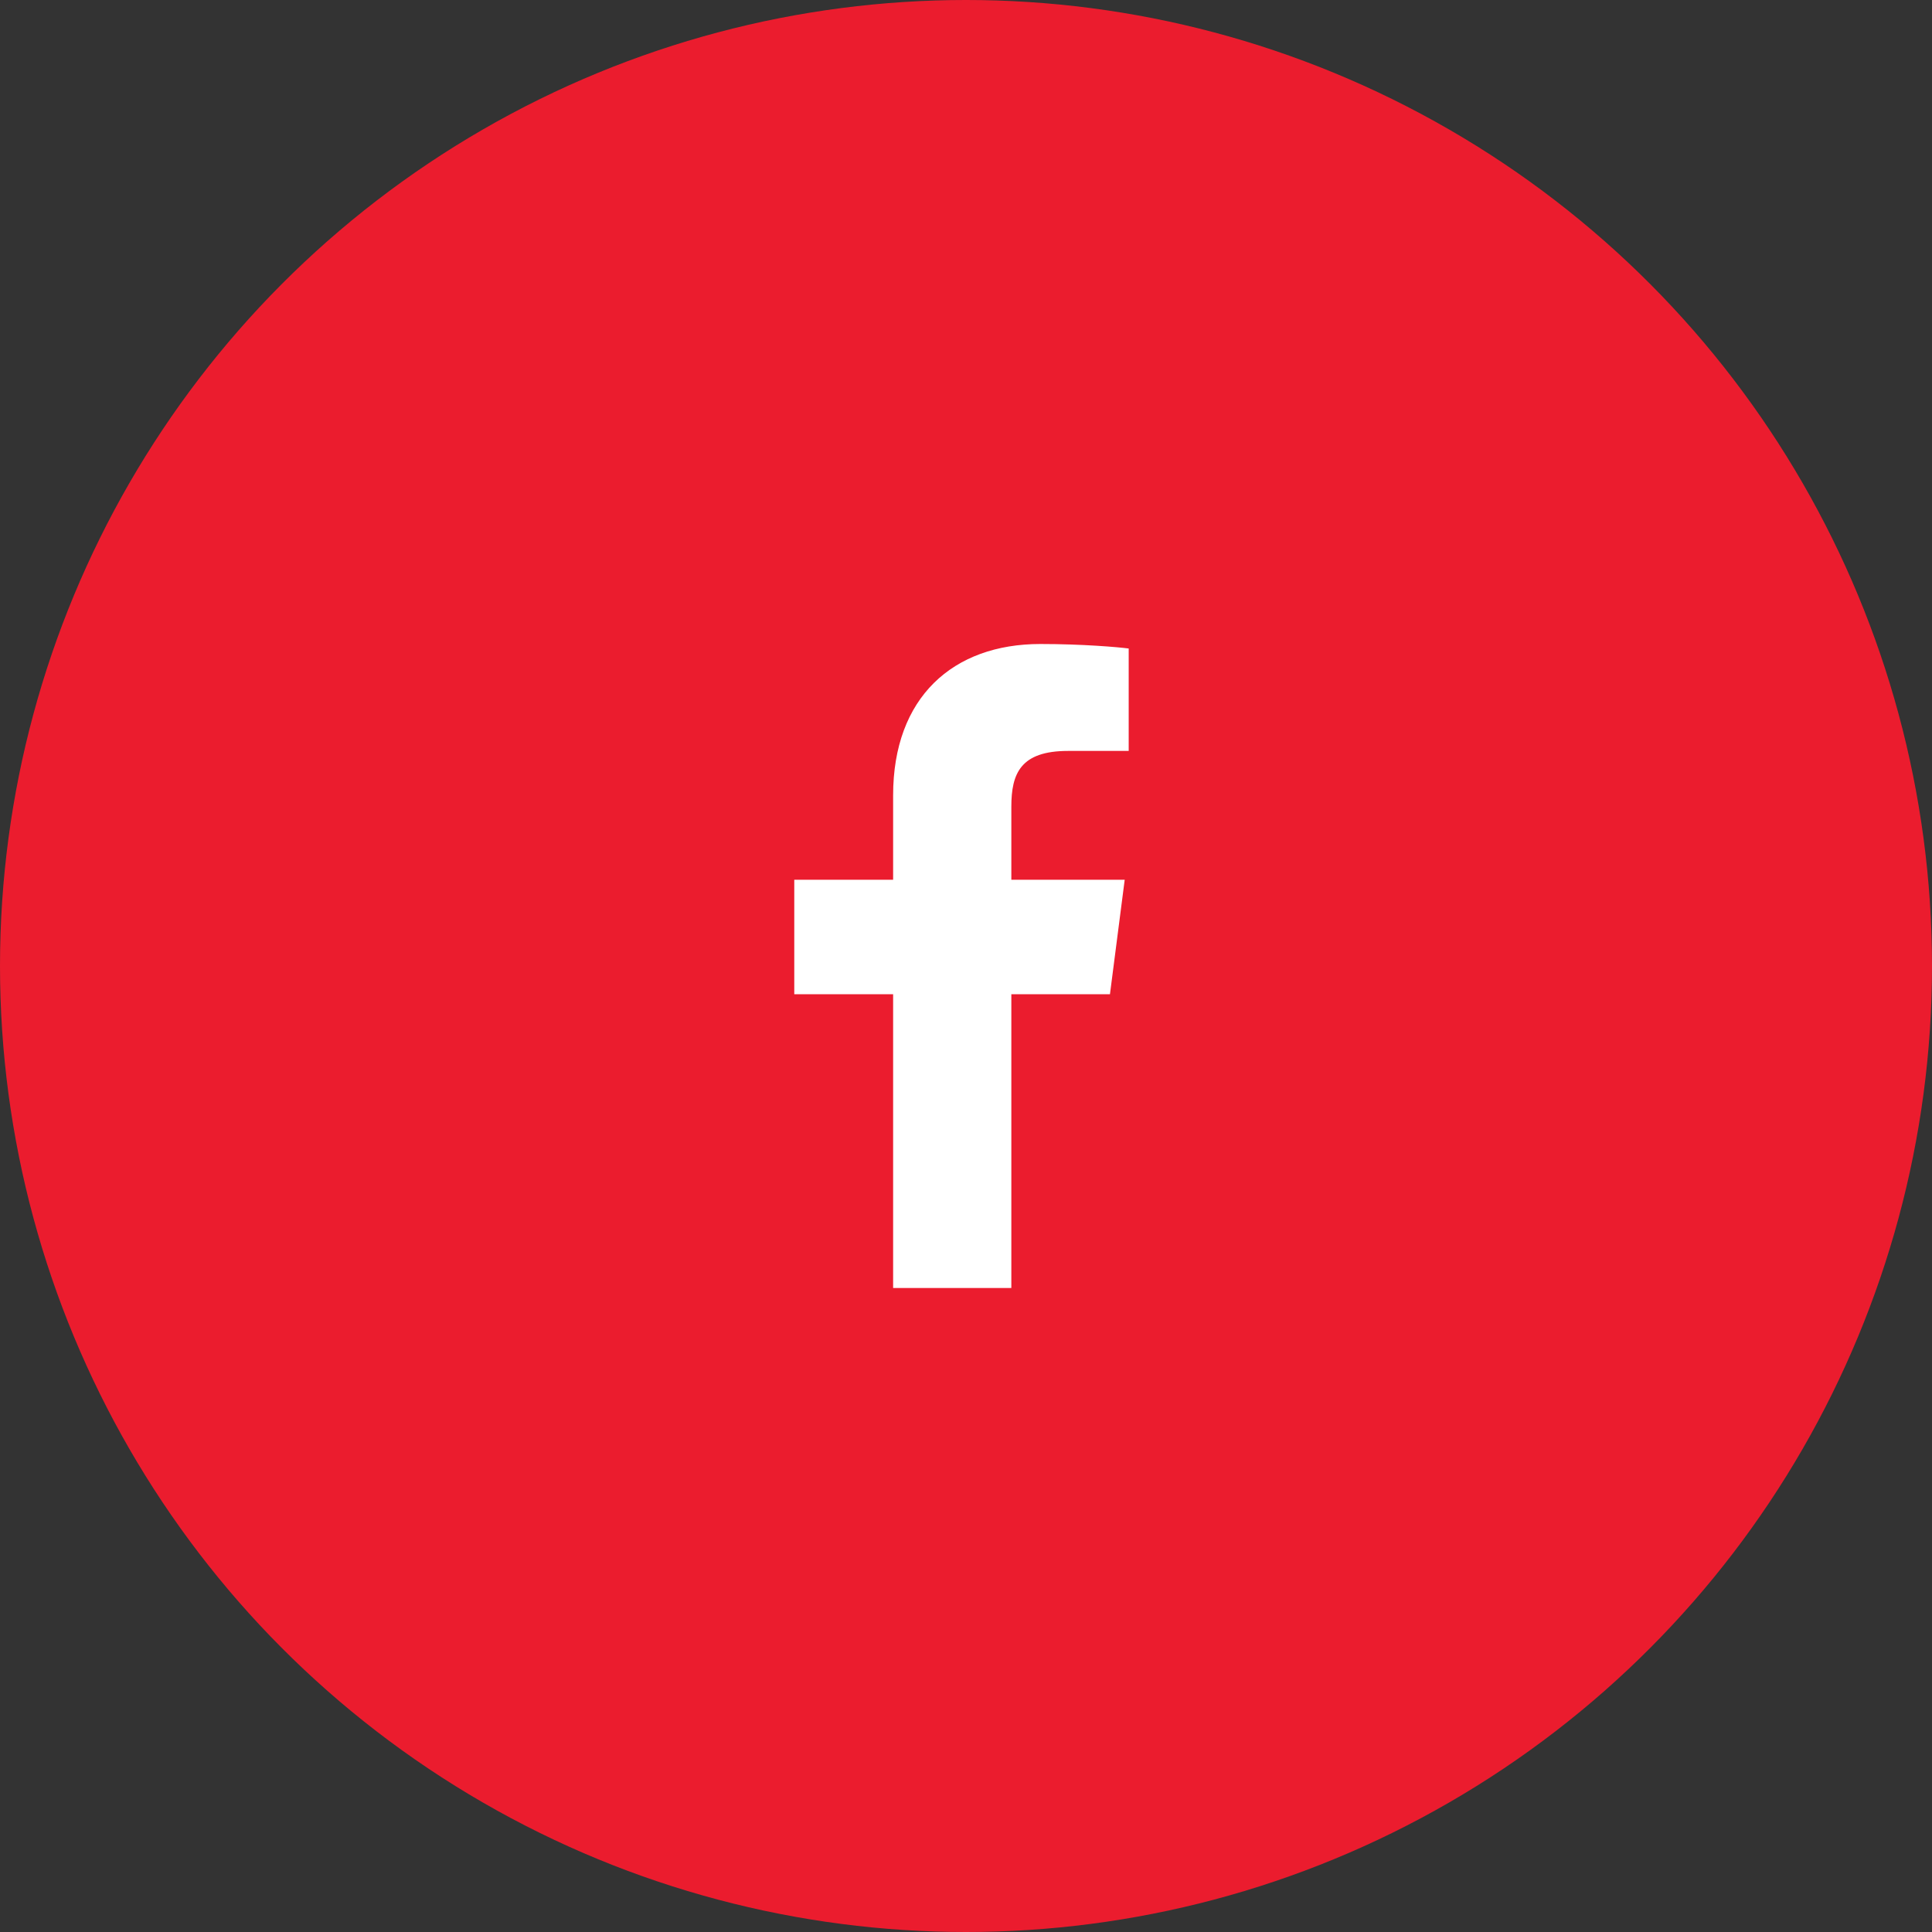 <?xml version="1.0" encoding="UTF-8"?> <svg xmlns="http://www.w3.org/2000/svg" width="90" height="90" viewBox="0 0 90 90" fill="none"><rect x="0" y="0" width="90" height="90" fill="#333333" stroke="none"/><circle cx="45" cy="45" r="45" fill="#EB1C2E"></circle><path d="M41.605 60V46.316H37V40.983H41.605V37.05C41.605 32.485 44.393 30 48.464 30C50.415 30 52.091 30.145 52.579 30.21V34.98L49.755 34.981C47.541 34.981 47.112 36.033 47.112 37.578V40.983H52.393L51.706 46.316H47.112V60H41.605Z" fill="white"></path></svg> 